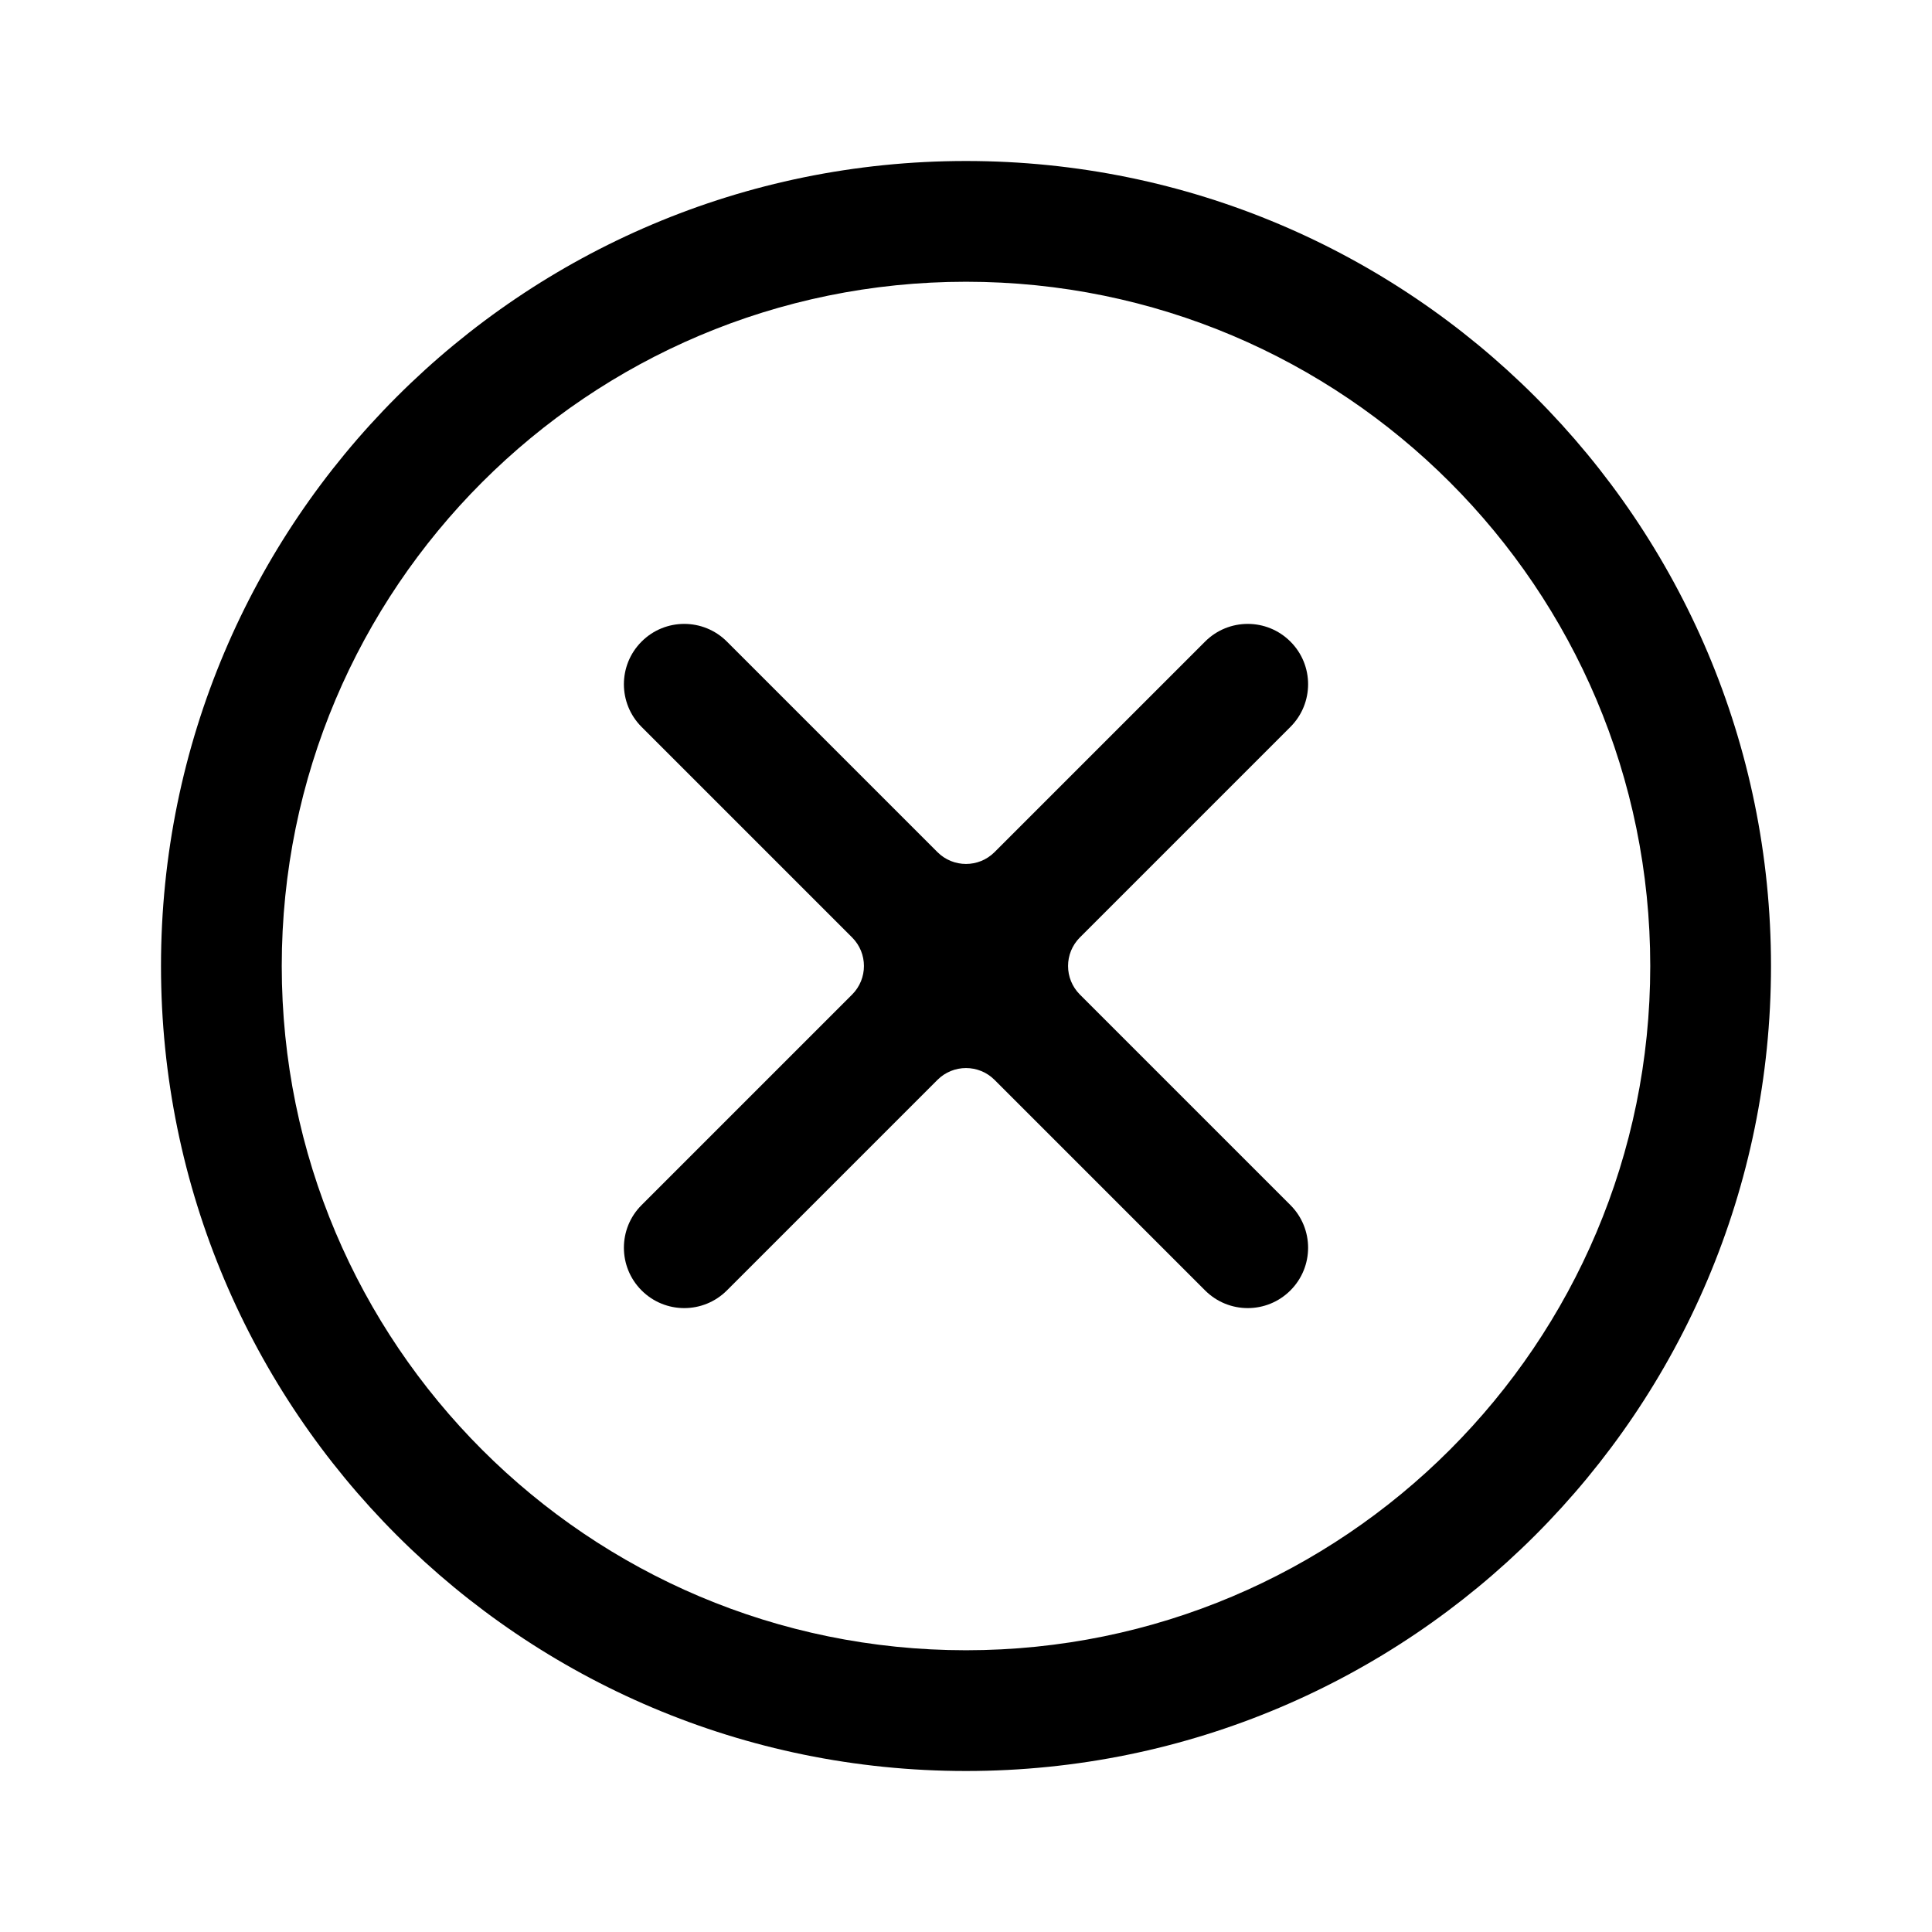 <svg width="24" height="24" viewBox="0 0 24 24" fill="none" xmlns="http://www.w3.org/2000/svg">
<path d="M16.03 7.97C16.323 8.262 16.323 8.737 16.03 9.03L13.414 11.646C13.219 11.842 13.219 12.158 13.414 12.354L16.03 14.97C16.323 15.263 16.323 15.737 16.03 16.03C15.737 16.323 15.263 16.323 14.97 16.03L12.354 13.414C12.158 13.219 11.842 13.219 11.646 13.414L9.03 16.03C8.737 16.323 8.263 16.323 7.97 16.03C7.677 15.737 7.677 15.262 7.97 14.97L10.586 12.354C10.781 12.158 10.781 11.842 10.586 11.646L7.97 9.03C7.677 8.737 7.677 8.263 7.97 7.97C8.263 7.677 8.737 7.677 9.03 7.97L11.646 10.586C11.842 10.781 12.158 10.781 12.354 10.586L14.97 7.97C15.263 7.677 15.737 7.677 16.03 7.97Z" fill="black"/>
<path fill-rule="evenodd" clip-rule="evenodd" d="M12 22C17.523 22 22 17.523 22 12C22 6.477 17.523 2 12 2C6.477 2 2 6.477 2 12C2 17.523 6.477 22 12 22ZM12 20.5C16.694 20.5 20.5 16.694 20.5 12C20.5 7.306 16.694 3.5 12 3.5C7.306 3.5 3.5 7.306 3.5 12C3.5 16.694 7.306 20.5 12 20.5Z" fill="black"/>
</svg>

